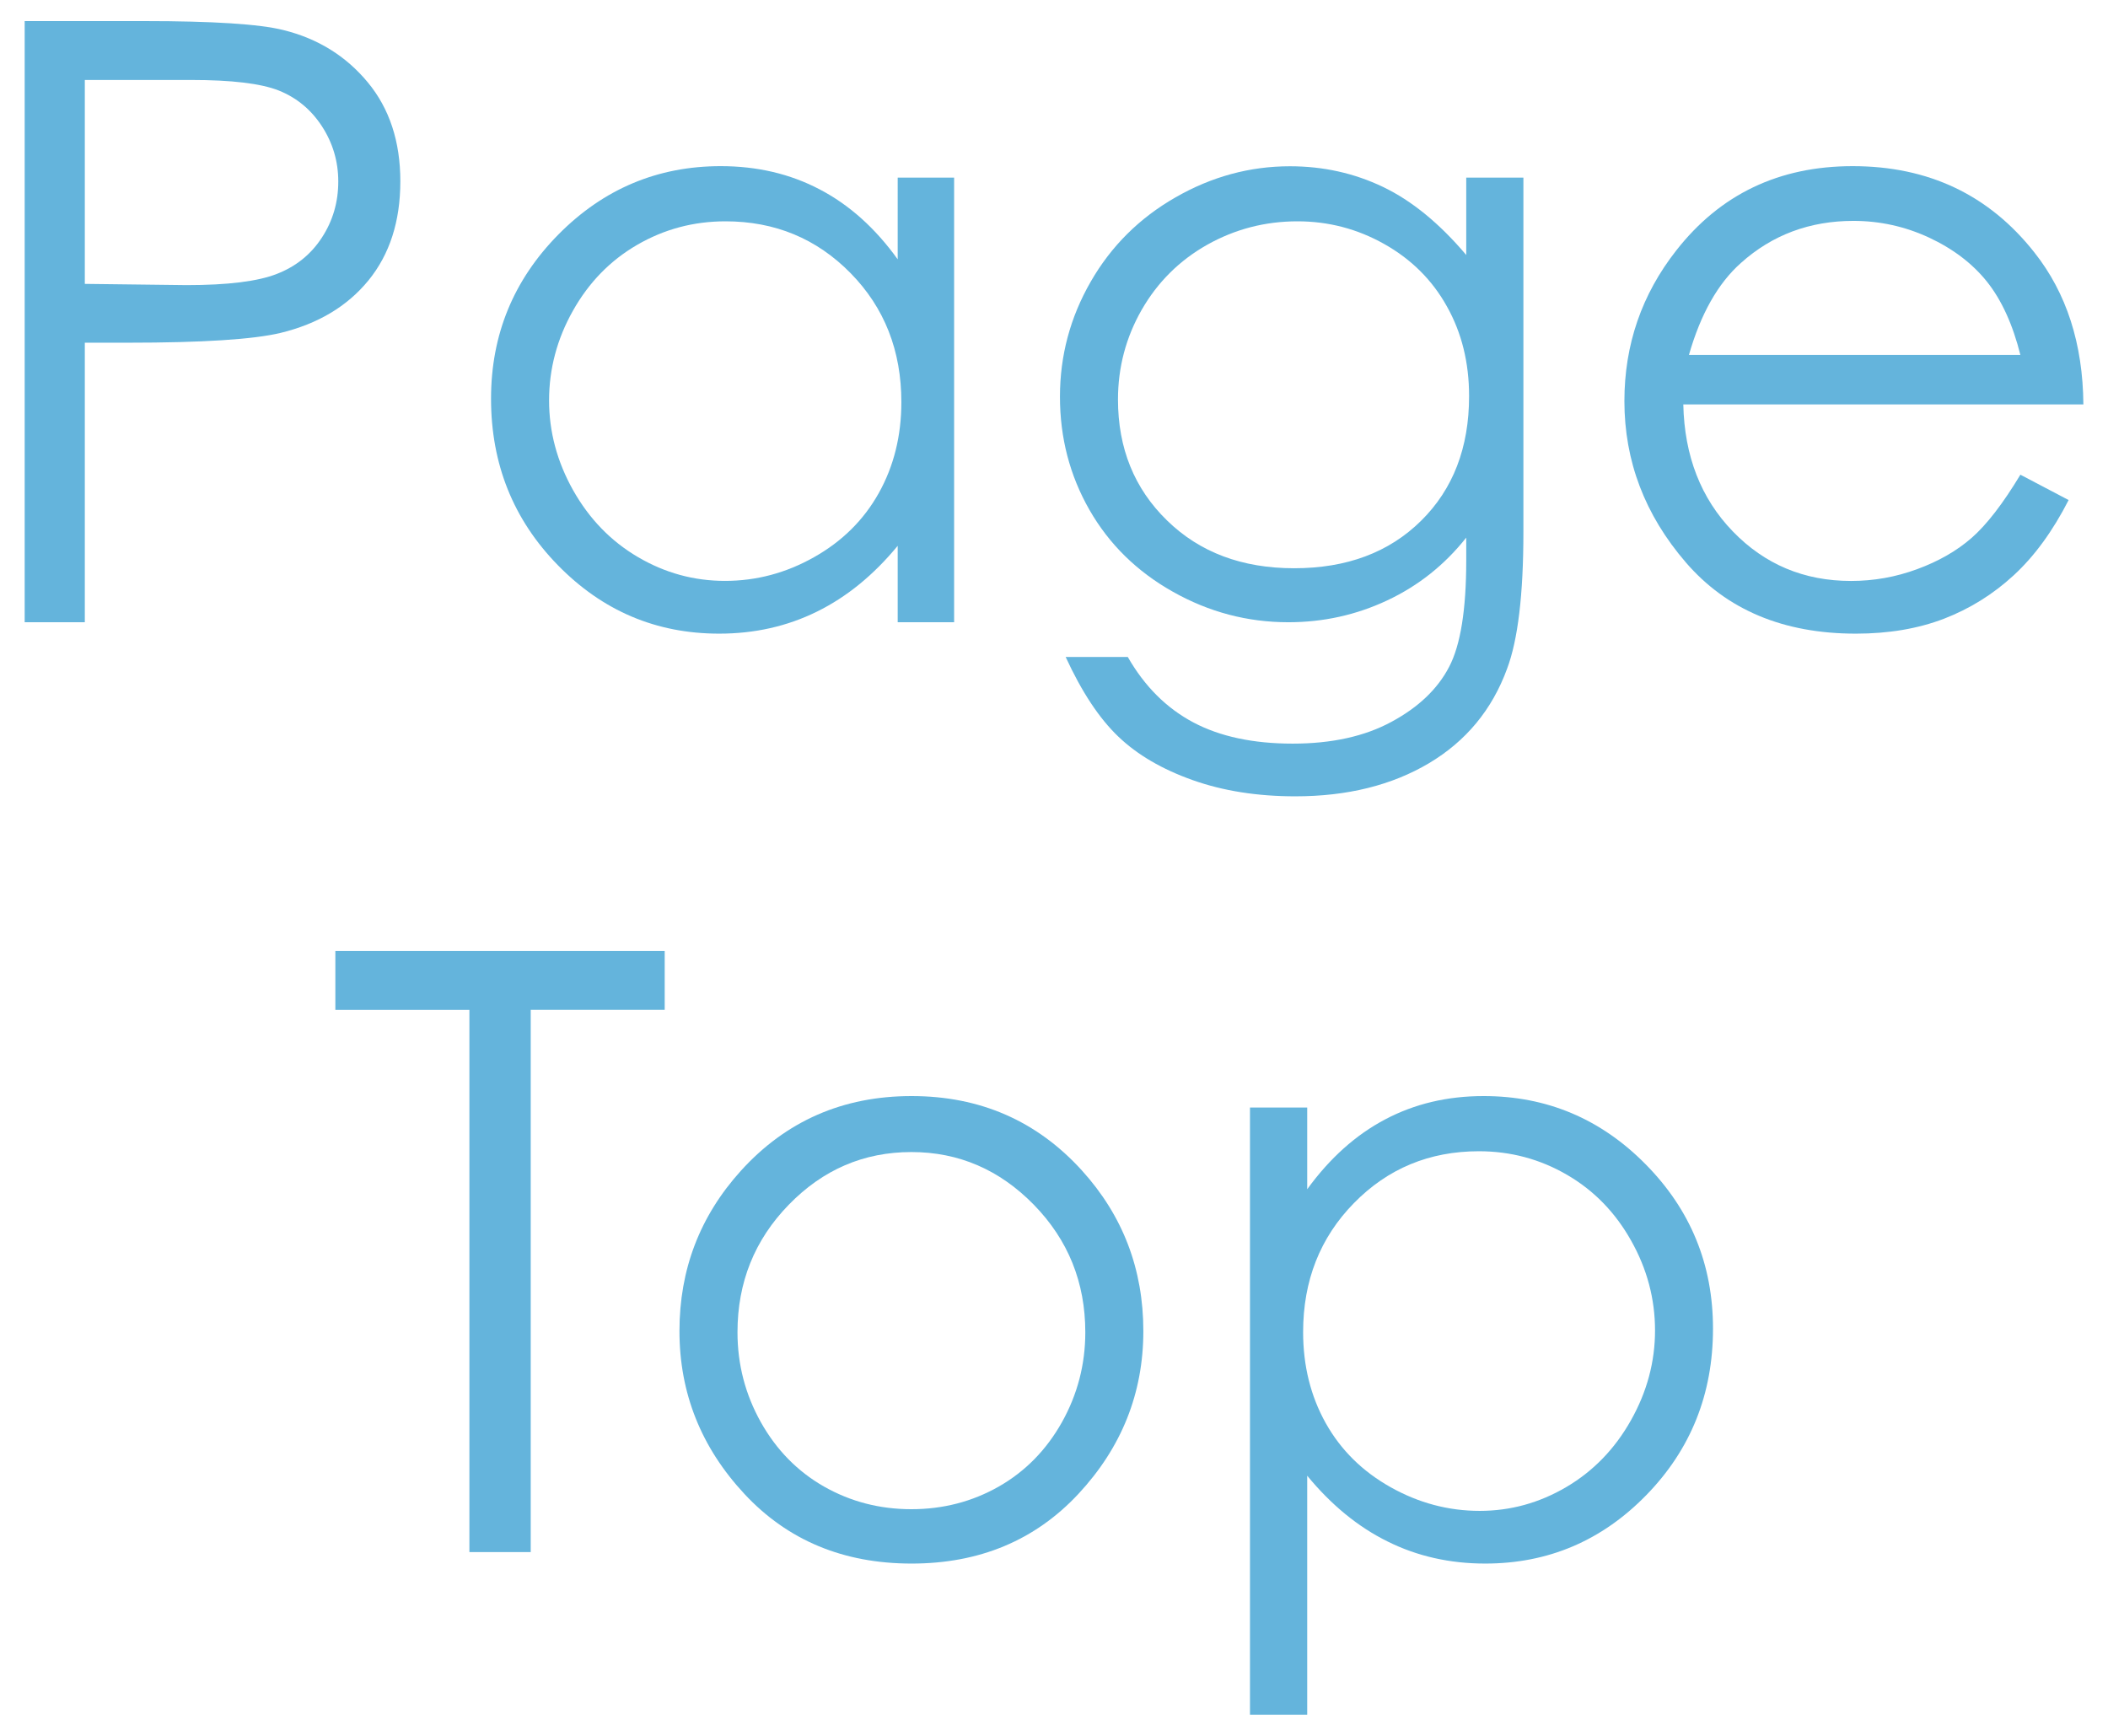 <?xml version="1.0" encoding="utf-8"?>
<!-- Generator: Adobe Illustrator 25.2.3, SVG Export Plug-In . SVG Version: 6.00 Build 0)  -->
<svg version="1.1" id="レイヤー_1" xmlns="http://www.w3.org/2000/svg" xmlns:xlink="http://www.w3.org/1999/xlink" x="0px"
	 y="0px" width="34px" height="28px" viewBox="0 0 34 28" style="enable-background:new 0 0 34 28;" xml:space="preserve">
<style type="text/css">
	.st0{fill:#64B4DC;}
</style>
<g>
	<path class="st0" d="M0.398,0.34H2.33c1.107,0,1.854,0.048,2.241,0.145C5.125,0.622,5.578,0.902,5.93,1.326
		s0.527,0.957,0.527,1.599c0,0.646-0.172,1.179-0.515,1.599C5.6,4.942,5.127,5.224,4.525,5.37C4.086,5.475,3.264,5.528,2.061,5.528
		H1.368v4.509h-0.97V0.34z M1.368,1.29v3.289l1.642,0.02c0.663,0,1.148-0.06,1.456-0.181c0.308-0.12,0.55-0.315,0.726-0.586
		c0.176-0.27,0.264-0.57,0.264-0.904c0-0.324-0.088-0.621-0.264-0.892C5.016,1.766,4.783,1.575,4.496,1.46
		C4.208,1.346,3.736,1.29,3.082,1.29H1.368z"/>
	<path class="st0" d="M15.389,2.865v7.172h-0.91V8.804c-0.387,0.47-0.82,0.824-1.301,1.061c-0.482,0.238-1.008,0.356-1.579,0.356
		c-1.016,0-1.882-0.368-2.601-1.104C8.279,8.381,7.92,7.486,7.92,6.431c0-1.033,0.363-1.916,1.088-2.65
		c0.725-0.733,1.598-1.101,2.617-1.101c0.588,0,1.121,0.125,1.598,0.376c0.478,0.25,0.896,0.626,1.256,1.127V2.865H15.389z
		 M11.701,3.57c-0.514,0-0.988,0.127-1.423,0.379s-0.78,0.606-1.037,1.063C8.984,5.468,8.856,5.952,8.856,6.46
		c0,0.505,0.13,0.988,0.388,1.448c0.26,0.461,0.607,0.82,1.044,1.077s0.905,0.385,1.405,0.385c0.506,0,0.984-0.127,1.436-0.382
		c0.453-0.255,0.801-0.599,1.044-1.033s0.365-0.924,0.365-1.469c0-0.829-0.272-1.523-0.819-2.08C13.172,3.849,12.5,3.57,11.701,3.57
		z"/>
	<path class="st0" d="M23.648,2.865h0.923V8.58c0,1.007-0.088,1.742-0.264,2.209c-0.241,0.658-0.661,1.166-1.259,1.522
		c-0.598,0.355-1.316,0.534-2.156,0.534c-0.615,0-1.168-0.088-1.657-0.262c-0.49-0.174-0.89-0.407-1.196-0.7
		c-0.309-0.294-0.592-0.723-0.851-1.286h1.002c0.272,0.475,0.625,0.826,1.056,1.055c0.432,0.229,0.966,0.343,1.604,0.343
		c0.629,0,1.161-0.117,1.594-0.352c0.434-0.234,0.743-0.529,0.928-0.884c0.186-0.354,0.277-0.928,0.277-1.718V8.672
		c-0.348,0.439-0.771,0.776-1.273,1.012s-1.033,0.353-1.597,0.353c-0.66,0-1.28-0.164-1.86-0.491
		c-0.582-0.327-1.03-0.768-1.347-1.321c-0.317-0.554-0.476-1.162-0.476-1.826c0-0.663,0.166-1.282,0.496-1.855
		c0.329-0.573,0.785-1.027,1.369-1.361c0.582-0.334,1.197-0.501,1.844-0.501c0.537,0,1.037,0.111,1.501,0.333
		s0.911,0.588,1.343,1.098V2.865z M20.926,3.57c-0.523,0-1.008,0.127-1.457,0.379c-0.447,0.253-0.799,0.603-1.055,1.049
		c-0.254,0.445-0.382,0.928-0.382,1.446c0,0.787,0.264,1.438,0.791,1.951c0.527,0.515,1.21,0.771,2.05,0.771
		c0.848,0,1.531-0.255,2.047-0.765c0.517-0.51,0.775-1.18,0.775-2.011c0-0.54-0.119-1.022-0.357-1.446
		c-0.236-0.425-0.572-0.76-1.008-1.006S21.428,3.57,20.926,3.57z"/>
	<path class="st0" d="M32.587,7.657l0.778,0.409c-0.256,0.501-0.551,0.905-0.885,1.213S31.77,9.82,31.353,9.981
		c-0.418,0.16-0.892,0.24-1.419,0.24c-1.17,0-2.084-0.384-2.744-1.15s-0.99-1.634-0.99-2.601c0-0.909,0.279-1.721,0.838-2.432
		c0.709-0.905,1.656-1.358,2.844-1.358c1.223,0,2.199,0.464,2.93,1.391c0.519,0.655,0.783,1.473,0.791,2.452h-6.453
		c0.018,0.833,0.284,1.517,0.799,2.049c0.515,0.533,1.15,0.799,1.907,0.799c0.365,0,0.721-0.063,1.065-0.19
		c0.346-0.127,0.64-0.295,0.881-0.506C32.043,8.464,32.305,8.125,32.587,7.657z M32.587,5.726c-0.123-0.492-0.303-0.886-0.538-1.181
		c-0.235-0.294-0.547-0.531-0.934-0.712c-0.387-0.18-0.795-0.27-1.221-0.27c-0.705,0-1.31,0.226-1.815,0.679
		c-0.37,0.329-0.649,0.823-0.838,1.483H32.587z"/>
	<path class="st0" d="M5.409,16.29V15.34h5.312v0.949H8.56v8.747H7.571V16.29H5.409z"/>
	<path class="st0" d="M14.703,17.68c1.105,0,2.021,0.4,2.747,1.2c0.661,0.729,0.991,1.593,0.991,2.59
		c0,1.002-0.35,1.878-1.047,2.627c-0.698,0.749-1.596,1.124-2.691,1.124c-1.101,0-2-0.375-2.697-1.124s-1.047-1.625-1.047-2.627
		c0-0.993,0.33-1.854,0.99-2.584C12.676,18.083,13.594,17.68,14.703,17.68z M14.7,18.583c-0.768,0-1.427,0.283-1.978,0.85
		c-0.552,0.567-0.827,1.253-0.827,2.057c0,0.52,0.126,1.002,0.377,1.451c0.251,0.447,0.591,0.794,1.019,1.038
		c0.428,0.243,0.897,0.365,1.409,0.365c0.511,0,0.981-0.122,1.409-0.365c0.428-0.244,0.768-0.591,1.019-1.038
		c0.251-0.449,0.377-0.932,0.377-1.451c0-0.804-0.276-1.489-0.83-2.057C16.121,18.867,15.463,18.583,14.7,18.583z"/>
	<path class="st0" d="M20.161,17.865h0.923v1.318c0.364-0.501,0.783-0.877,1.258-1.127c0.475-0.251,1.003-0.376,1.587-0.376
		c1.019,0,1.89,0.367,2.614,1.101c0.725,0.734,1.086,1.617,1.086,2.65c0,1.055-0.358,1.95-1.076,2.686
		c-0.718,0.736-1.584,1.104-2.598,1.104c-0.57,0-1.096-0.118-1.574-0.356c-0.479-0.236-0.91-0.591-1.297-1.061v3.855h-0.923V17.865z
		 M23.853,18.57c-0.798,0-1.47,0.279-2.016,0.837c-0.546,0.557-0.819,1.251-0.819,2.08c0,0.545,0.122,1.034,0.365,1.469
		c0.244,0.435,0.592,0.778,1.046,1.033s0.933,0.382,1.437,0.382c0.496,0,0.961-0.128,1.398-0.385
		c0.436-0.257,0.783-0.616,1.042-1.077c0.259-0.46,0.388-0.943,0.388-1.448c0-0.509-0.128-0.992-0.385-1.448
		c-0.256-0.457-0.602-0.812-1.035-1.063C24.839,18.697,24.365,18.57,23.853,18.57z"/>
</g>
</svg>
